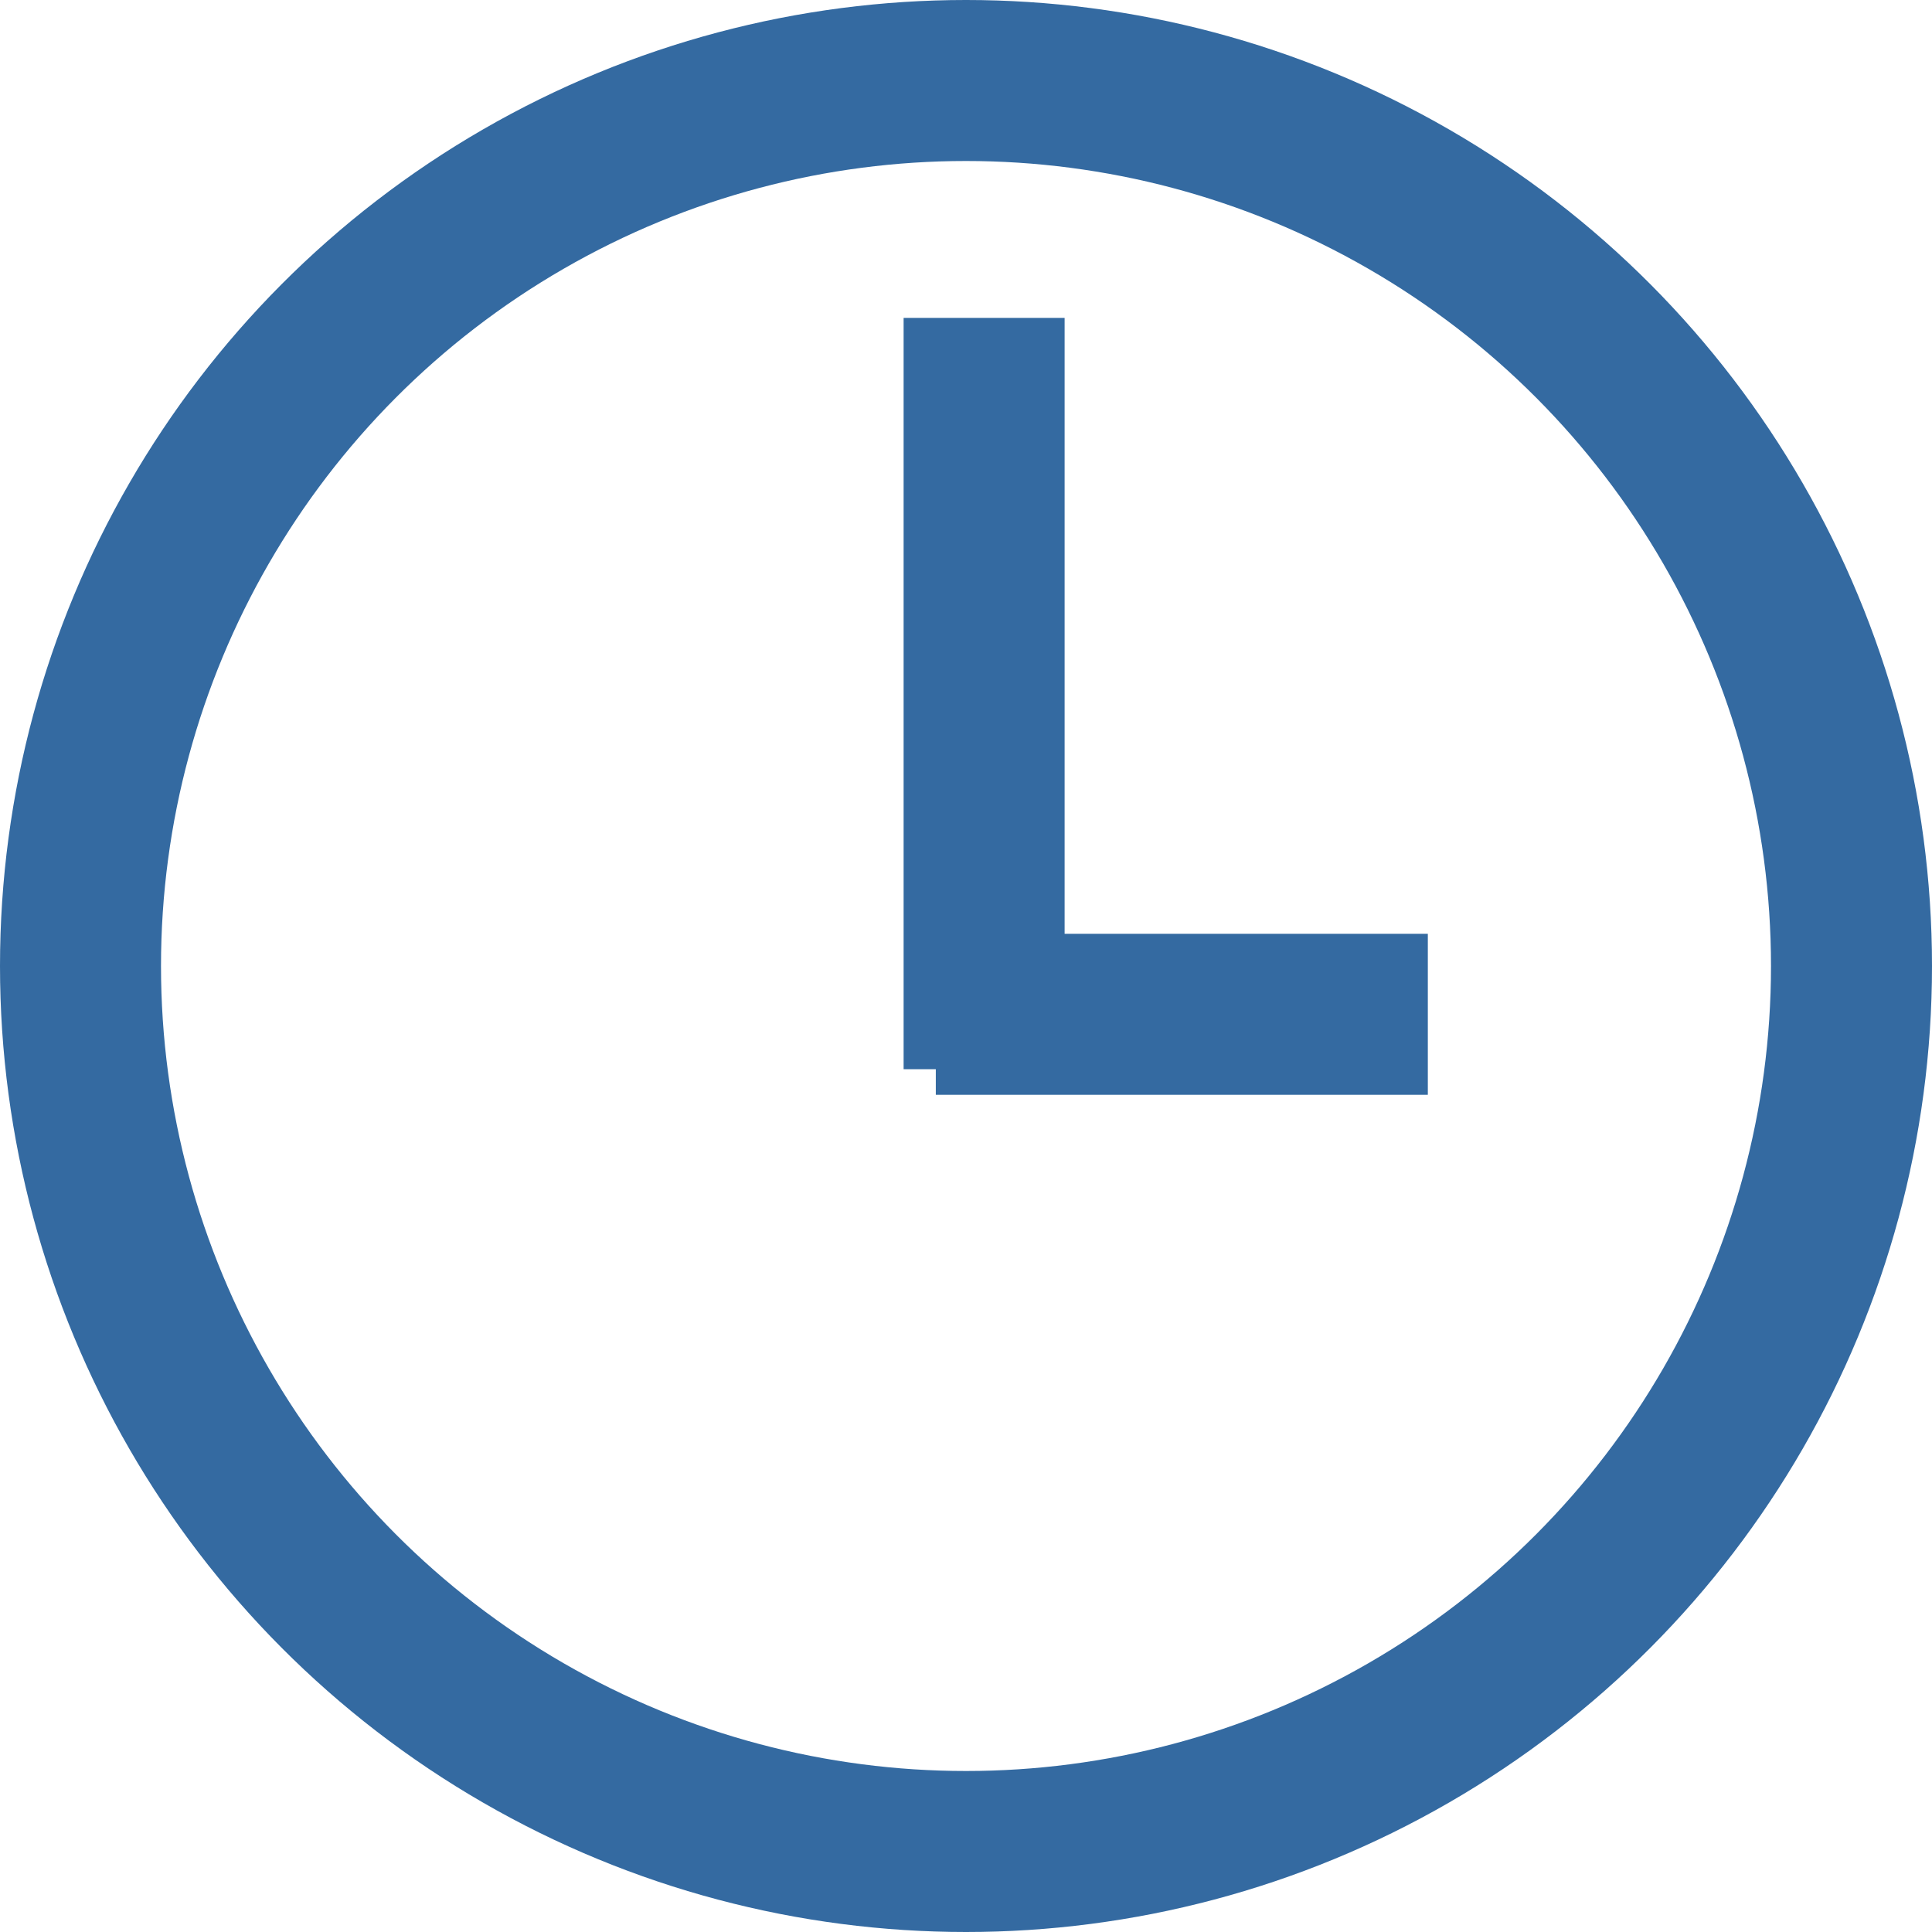 <svg xmlns="http://www.w3.org/2000/svg" width="24" height="24" viewBox="0 0 24 24">
  <g id="time" transform="translate(-0.258)">
    <g id="Ellipse_3" data-name="Ellipse 3" transform="translate(0.258)" fill="none" stroke="#346aa1" stroke-width="2">
      <circle cx="12" cy="12" r="12" stroke="none"/>
      <circle cx="12" cy="12" r="11" fill="none"/>
    </g>
    <line id="Line_4" data-name="Line 4" y2="9.333" transform="translate(12.483 3.949)" fill="none" stroke="#346aa1" stroke-width="2"/>
    <path id="Path_39" data-name="Path 39" d="M1380.454,676.5h-6.112" transform="translate(-1362.459 -663.9)" fill="none" stroke="#346aa1" stroke-width="2"/>
  </g>
</svg>
